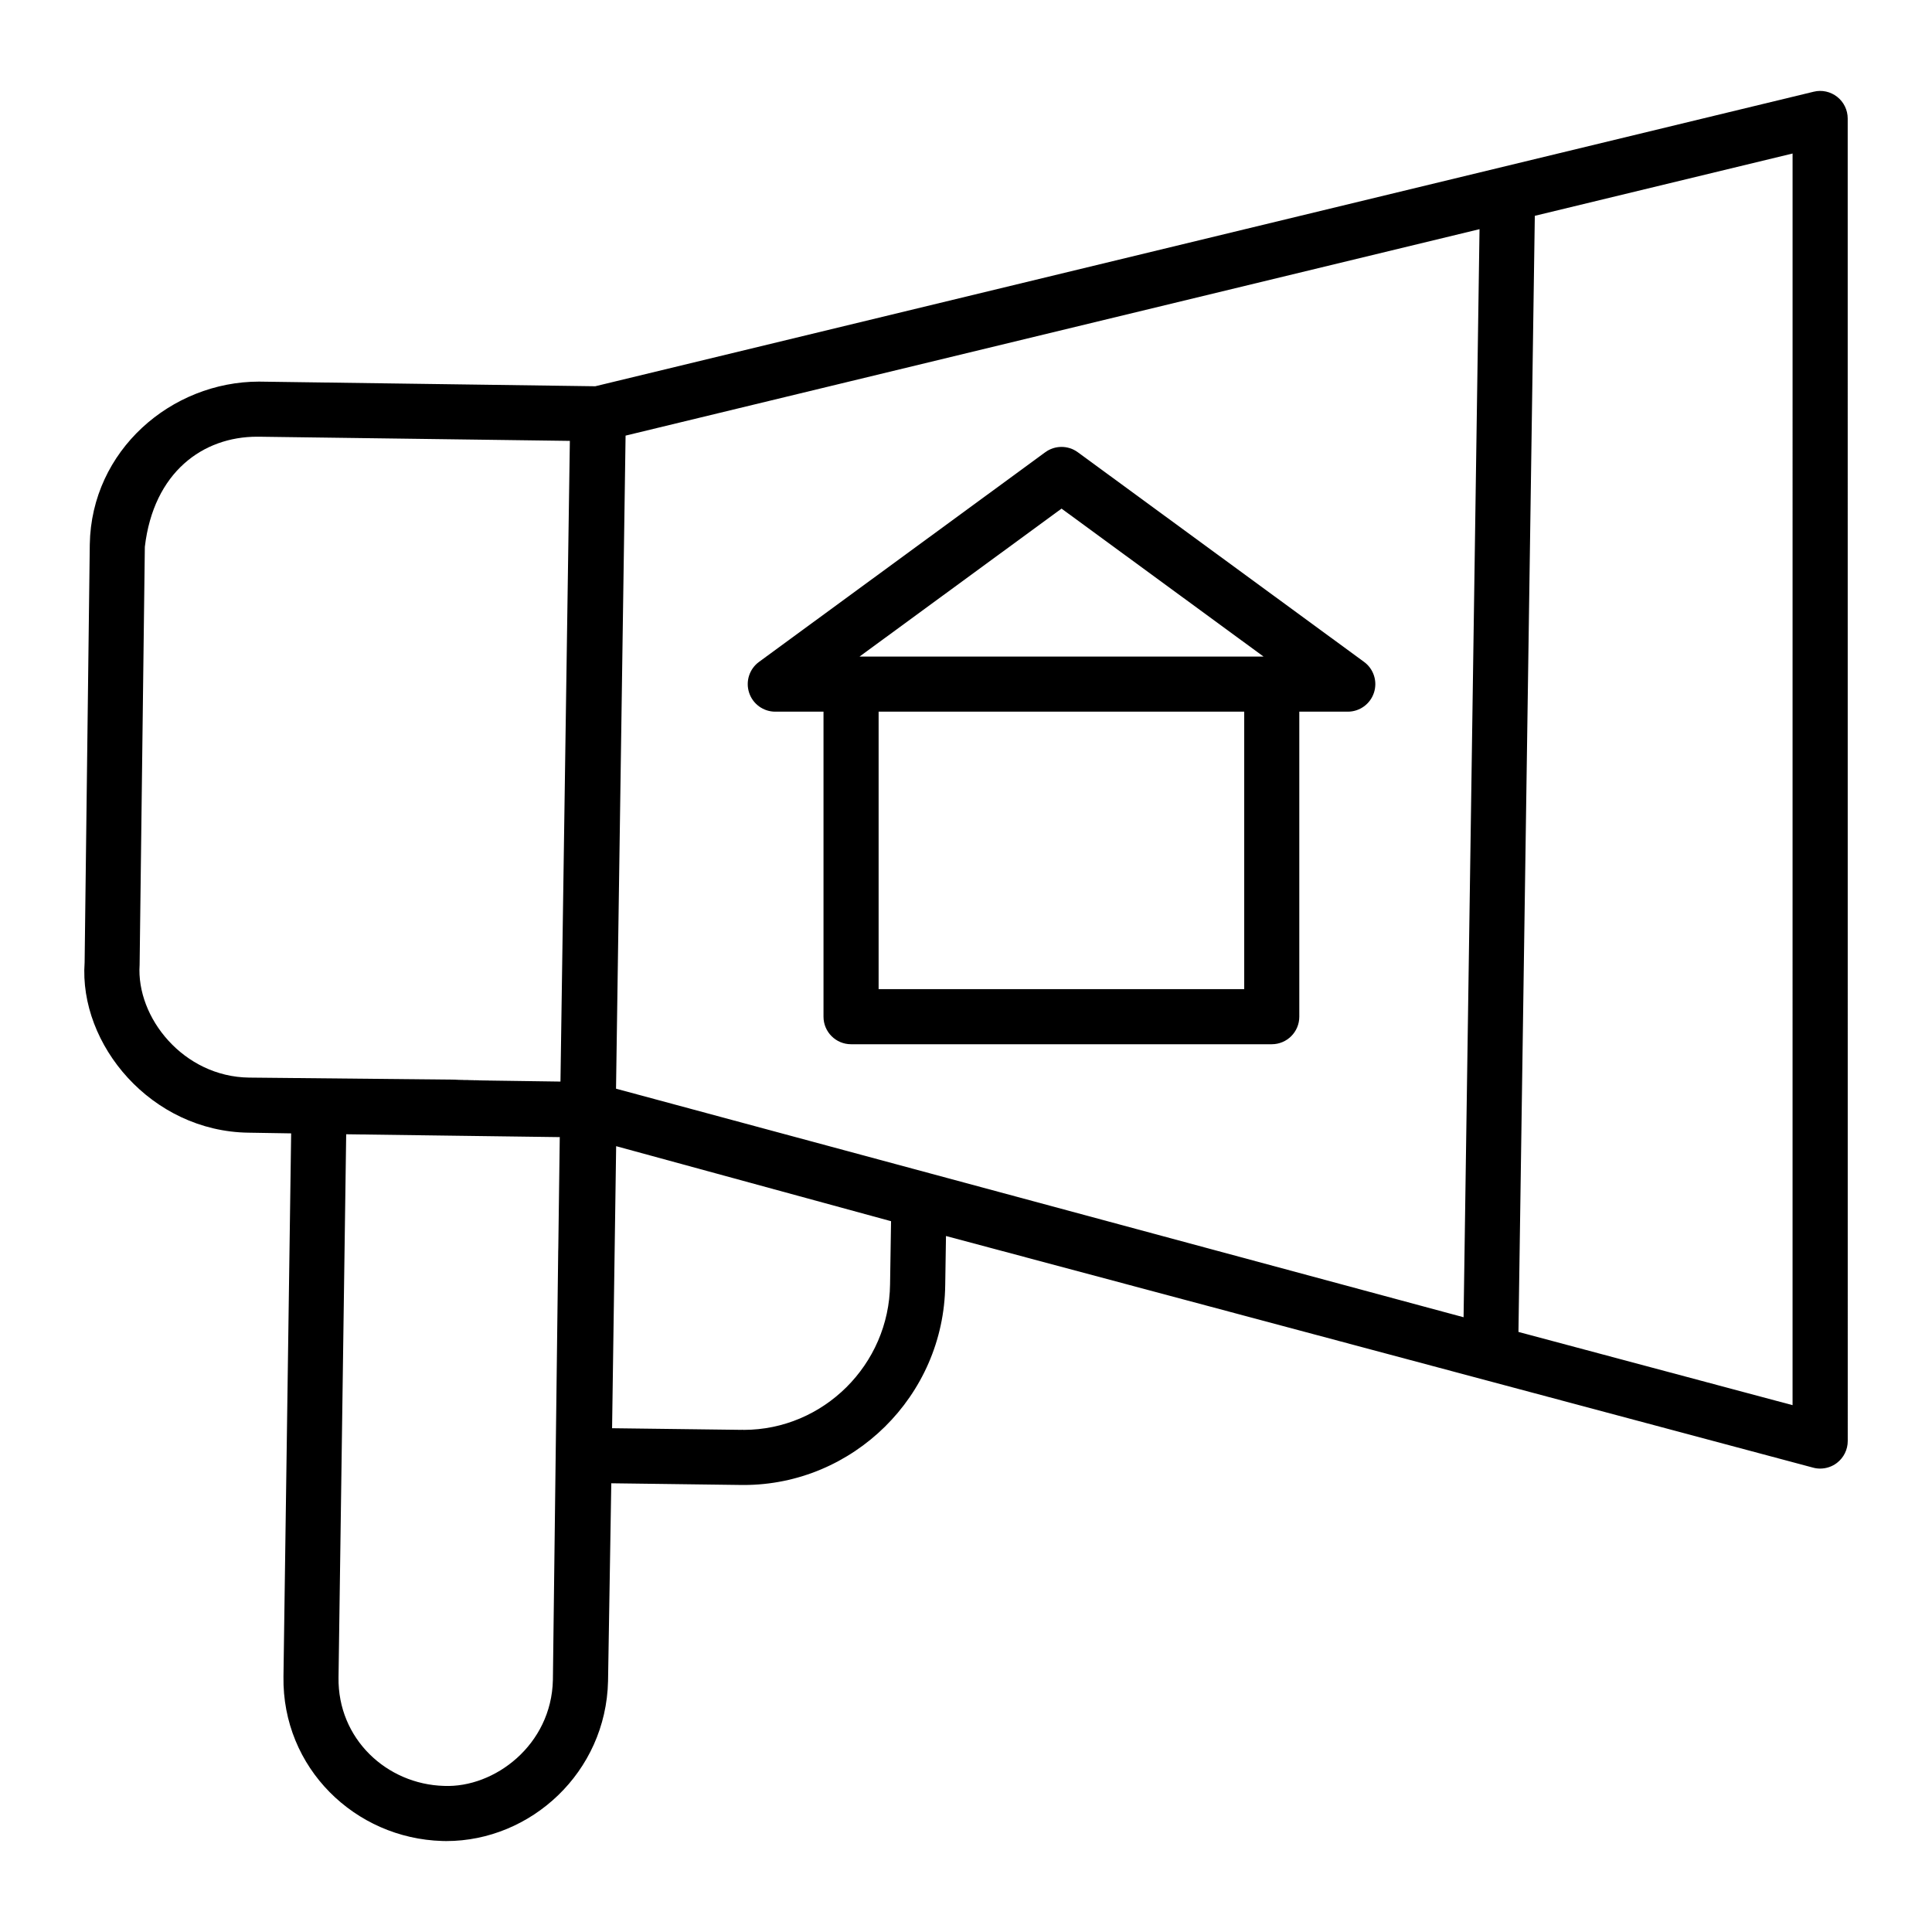 <?xml version="1.0" encoding="UTF-8"?>
<!-- Uploaded to: ICON Repo, www.svgrepo.com, Generator: ICON Repo Mixer Tools -->
<svg fill="#000000" width="800px" height="800px" version="1.1" viewBox="144 144 512 512" xmlns="http://www.w3.org/2000/svg">
 <g>
  <path d="m633.66 175.4c0-2.238-1.027-4.356-2.789-5.738-1.754-1.375-4.043-1.902-6.231-1.355l-322.89 78.055-89.113-1.23c-23.223 0.008-44.434 18.211-44.844 43.133l-1.367 110.76c-1.586 21.781 17.676 44.836 43.469 45.148l11.262 0.184-2.035 143.97c-0.367 24.184 18.949 42.891 42.105 43.555 0.344 0.016 0.691 0.02 1.035 0.02 22.41 0 42.344-18.223 42.875-42.391l0.859-52.426 34.16 0.445c0.312 0.008 0.629 0.008 0.941 0.008 28.91 0 53.055-23.508 53.395-52.992l0.203-12.992c32.934 8.797 210.43 56.215 229.79 61.387 0.621 0.172 1.254 0.25 1.883 0.25 1.59 0 3.16-0.52 4.449-1.512 1.797-1.383 2.852-3.523 2.852-5.789zm-97.57 29.332-4.227 288.35c-22.965-6.191 83.199 22.438-224.61-60.57l2.531-173.07zm-355.09 194.91 1.383-110.73c2.336-19.848 15.449-29.18 29.734-29.18h0.344c8.441 0.113-30.578-0.41 82.555 1.105l-2.488 169.79c-80.414-1.078 53.074 0.305-82.531-1.055-17.34-0.211-29.949-15.891-28.996-29.922zm109.52 189.59c-0.375 17.191-15.469 28.613-28.855 28.051-15.172-0.434-28.195-12.473-27.953-28.742l2.031-143.95c0.734 0.012 60.367 0.809 56.598 0.758-1.031 80.379 0.562-49.305-1.82 143.88zm50.555-66.301c-0.234 0-0.227-0.059-0.727-0.008l-34.141-0.43 1.078-74.746 72.852 19.883-0.262 16.711c-0.25 21.336-17.691 38.59-38.801 38.59zm277.97-6.551-72.641-19.406 4.336-295.78 68.309-16.512z"/>
  <path d="m349.46 332.6h12.777v80.832c0 4.035 3.266 7.301 7.301 7.301h111.49c4.035 0 7.301-3.266 7.301-7.301v-80.832h12.848c3.16 0 5.961-2.031 6.938-5.035 0.984-3-0.078-6.289-2.625-8.156l-75.859-55.559c-2.566-1.883-6.062-1.883-8.629 0l-75.855 55.559c-2.547 1.867-3.609 5.156-2.625 8.156 0.977 3.004 3.777 5.035 6.938 5.035zm27.383 73.527v-73.527h96.887v73.527zm48.477-127.34 53.535 39.211h-107.07z"/>
 </g>
</svg>